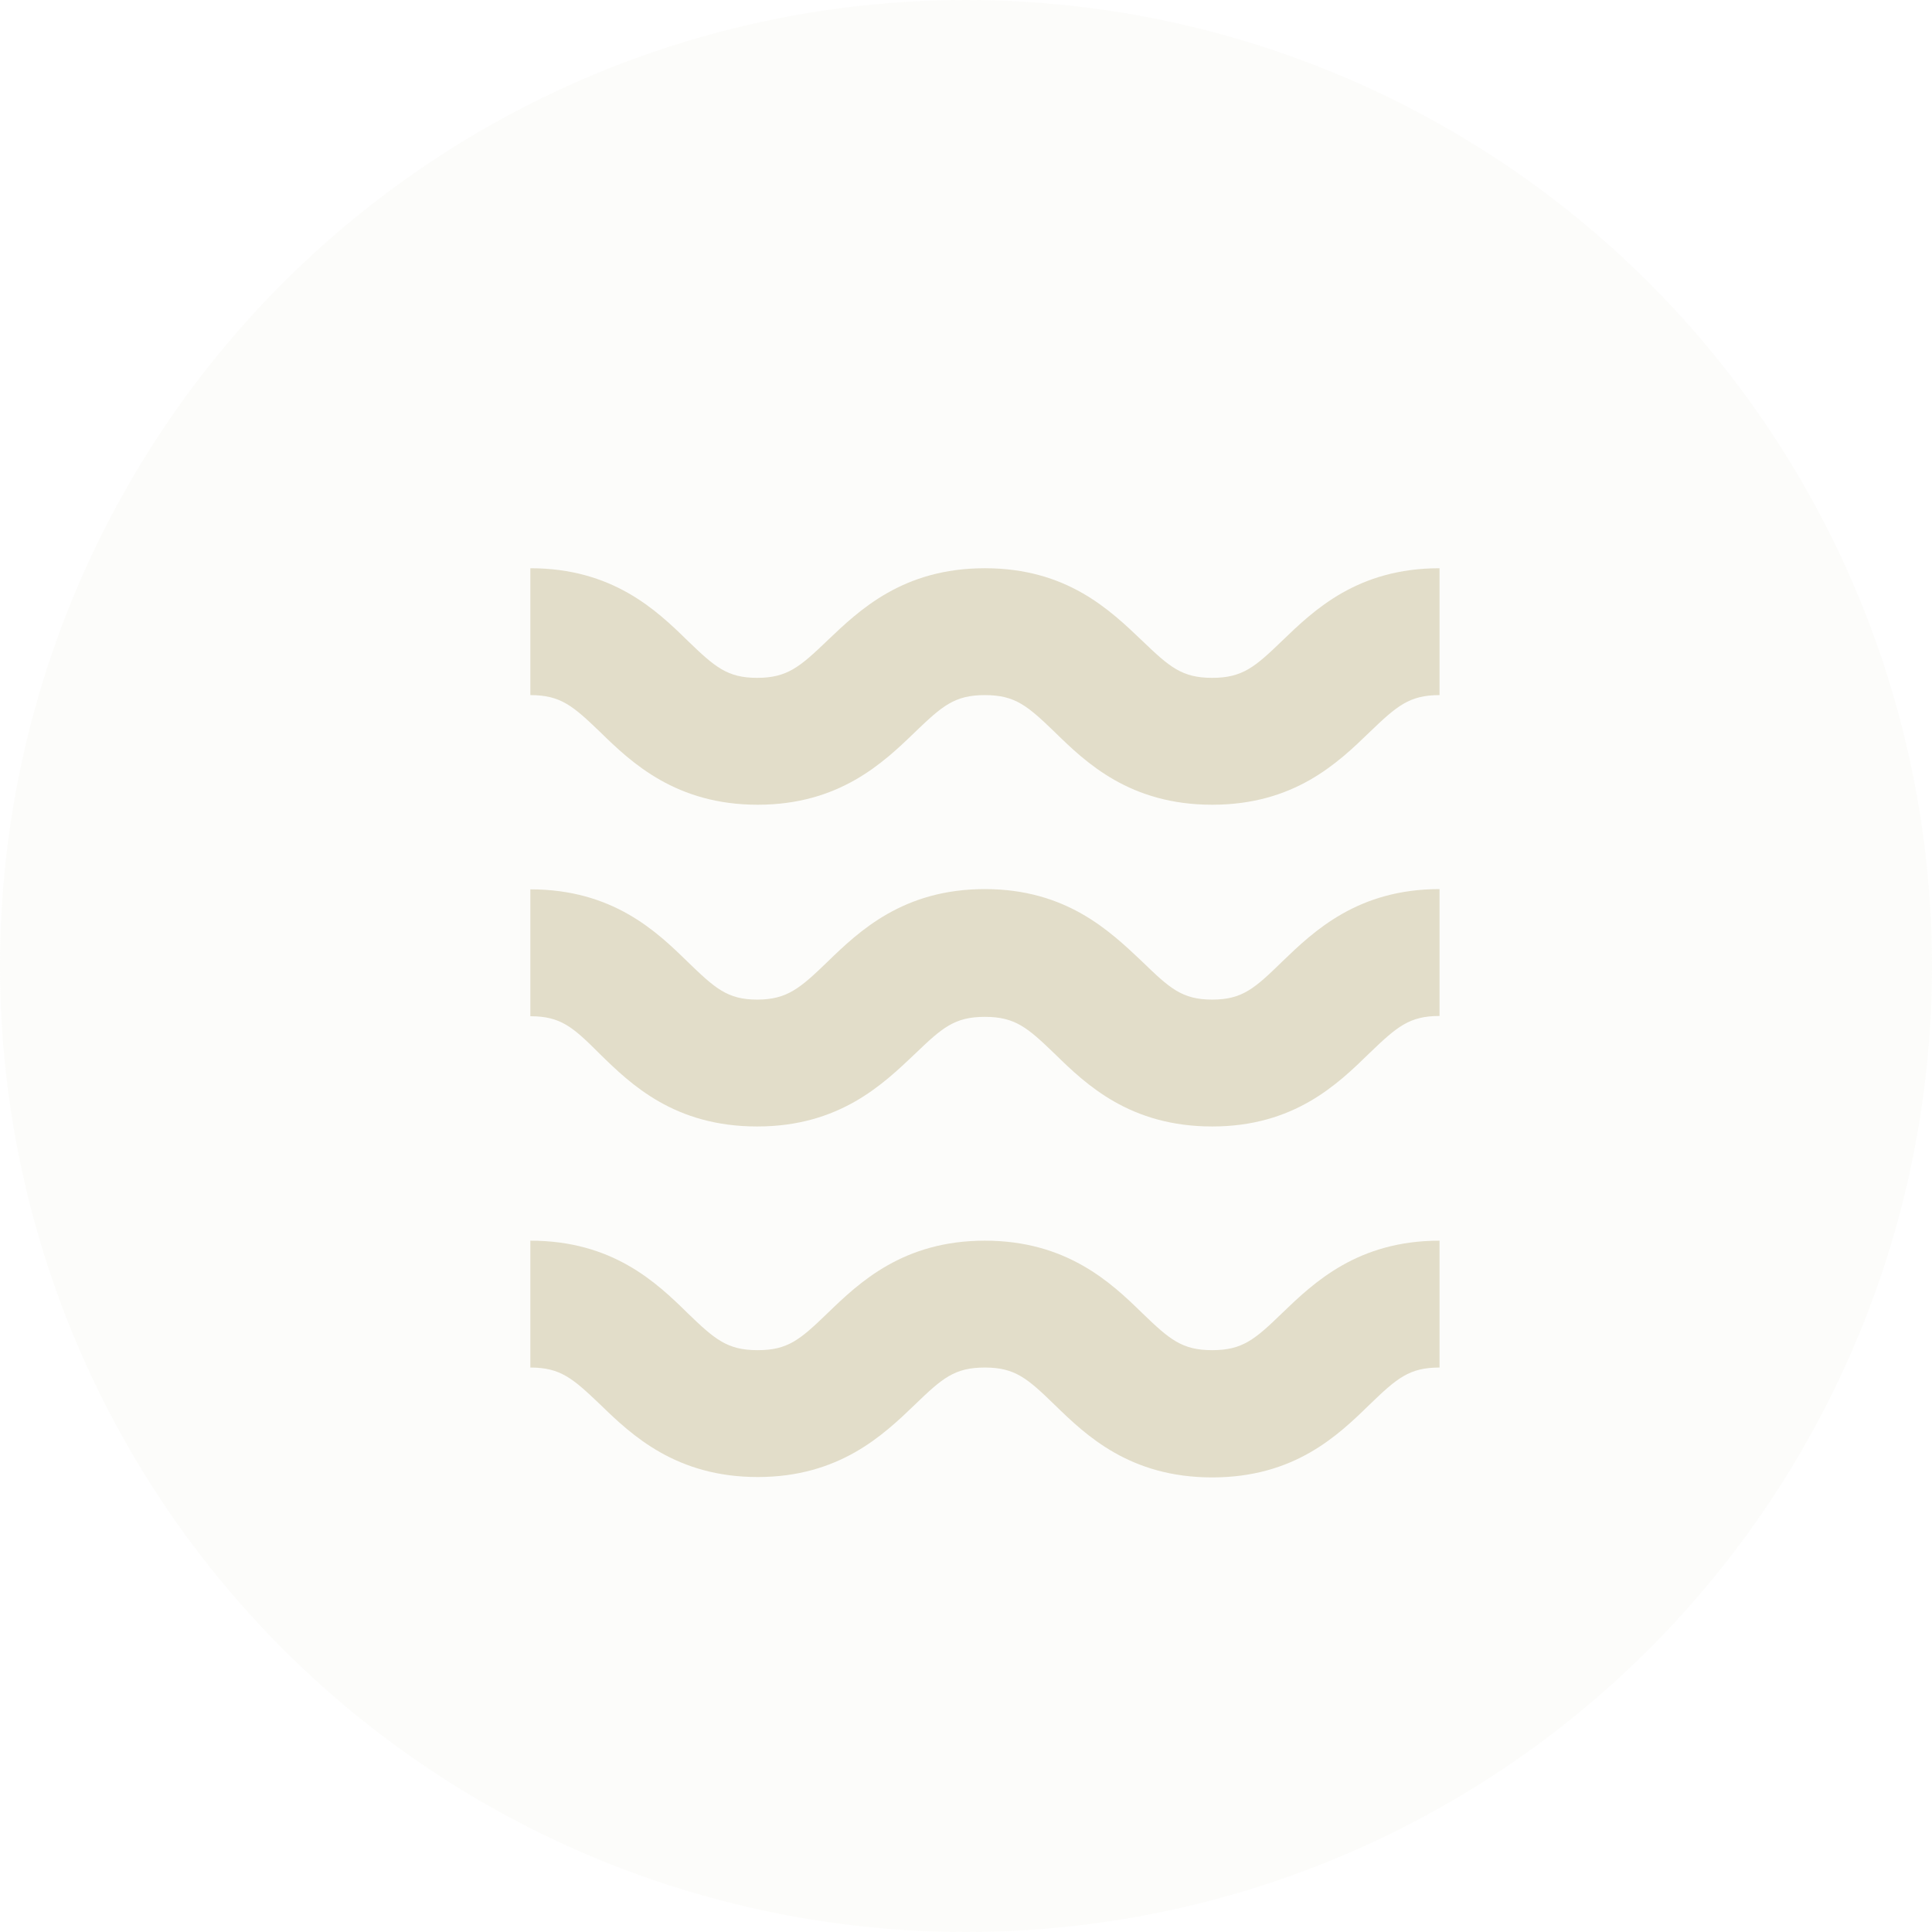 <svg width="102" height="102" viewBox="0 0 102 102" fill="none" xmlns="http://www.w3.org/2000/svg">
<circle cx="51" cy="51" r="51" fill="#E2DDC9" fill-opacity="0.1"/>
<path d="M63.998 42.486C59.661 42.486 57.346 40.275 55.696 38.661C54.252 37.268 53.6 36.698 51.997 36.698C50.393 36.698 49.748 37.268 48.298 38.661C46.628 40.275 44.306 42.486 40.002 42.486C35.697 42.486 33.349 40.275 31.699 38.661C30.249 37.268 29.603 36.698 28 36.698V30C32.338 30 34.653 32.21 36.303 33.825C37.746 35.218 38.398 35.787 39.975 35.787C41.552 35.787 42.224 35.218 43.674 33.825C45.37 32.21 47.666 30 51.997 30C56.328 30 58.603 32.21 60.299 33.825C61.75 35.218 62.402 35.787 63.998 35.787C65.595 35.787 66.254 35.218 67.697 33.825C69.374 32.21 71.669 30 76 30V36.698C74.403 36.698 73.751 37.268 72.301 38.661C70.631 40.275 68.336 42.486 63.998 42.486Z" fill="#E2DDC9"/>
<path d="M63.998 59.472C59.661 59.472 57.346 57.262 55.696 55.648C54.252 54.255 53.6 53.685 51.997 53.685C50.393 53.685 49.748 54.255 48.298 55.648C46.628 57.228 44.333 59.472 39.975 59.472C35.617 59.472 33.322 57.262 31.672 55.648C30.249 54.221 29.603 53.652 28 53.652V46.953C32.338 46.953 34.653 49.164 36.303 50.778C37.746 52.171 38.398 52.774 39.975 52.774C41.552 52.774 42.25 52.171 43.701 50.765C45.37 49.15 47.692 46.94 51.997 46.94C56.301 46.94 58.603 49.164 60.299 50.765C61.75 52.171 62.402 52.774 63.998 52.774C65.595 52.774 66.254 52.171 67.697 50.765C69.374 49.15 71.689 46.94 76 46.94V53.638C74.403 53.638 73.751 54.208 72.301 55.601C70.631 57.228 68.336 59.472 63.998 59.472Z" fill="#E2DDC9"/>
<path d="M63.998 78C59.661 78 57.346 75.79 55.696 74.182C54.252 72.782 53.6 72.199 51.997 72.199C50.393 72.199 49.748 72.762 48.298 74.162C46.628 75.769 44.306 77.98 40.002 77.98C35.697 77.98 33.349 75.769 31.699 74.162C30.249 72.782 29.603 72.199 28 72.199V65.501C32.338 65.501 34.653 67.705 36.303 69.326C37.746 70.719 38.398 71.282 40.002 71.282C41.605 71.282 42.25 70.719 43.701 69.319C45.37 67.705 47.692 65.501 51.997 65.501C56.301 65.501 58.65 67.705 60.299 69.319C61.75 70.719 62.402 71.282 63.998 71.282C65.595 71.282 66.254 70.719 67.697 69.319C69.374 67.705 71.689 65.501 76 65.501V72.199C74.403 72.199 73.751 72.762 72.301 74.162C70.631 75.79 68.336 78 63.998 78Z" fill="#E2DDC9"/>
</svg>
